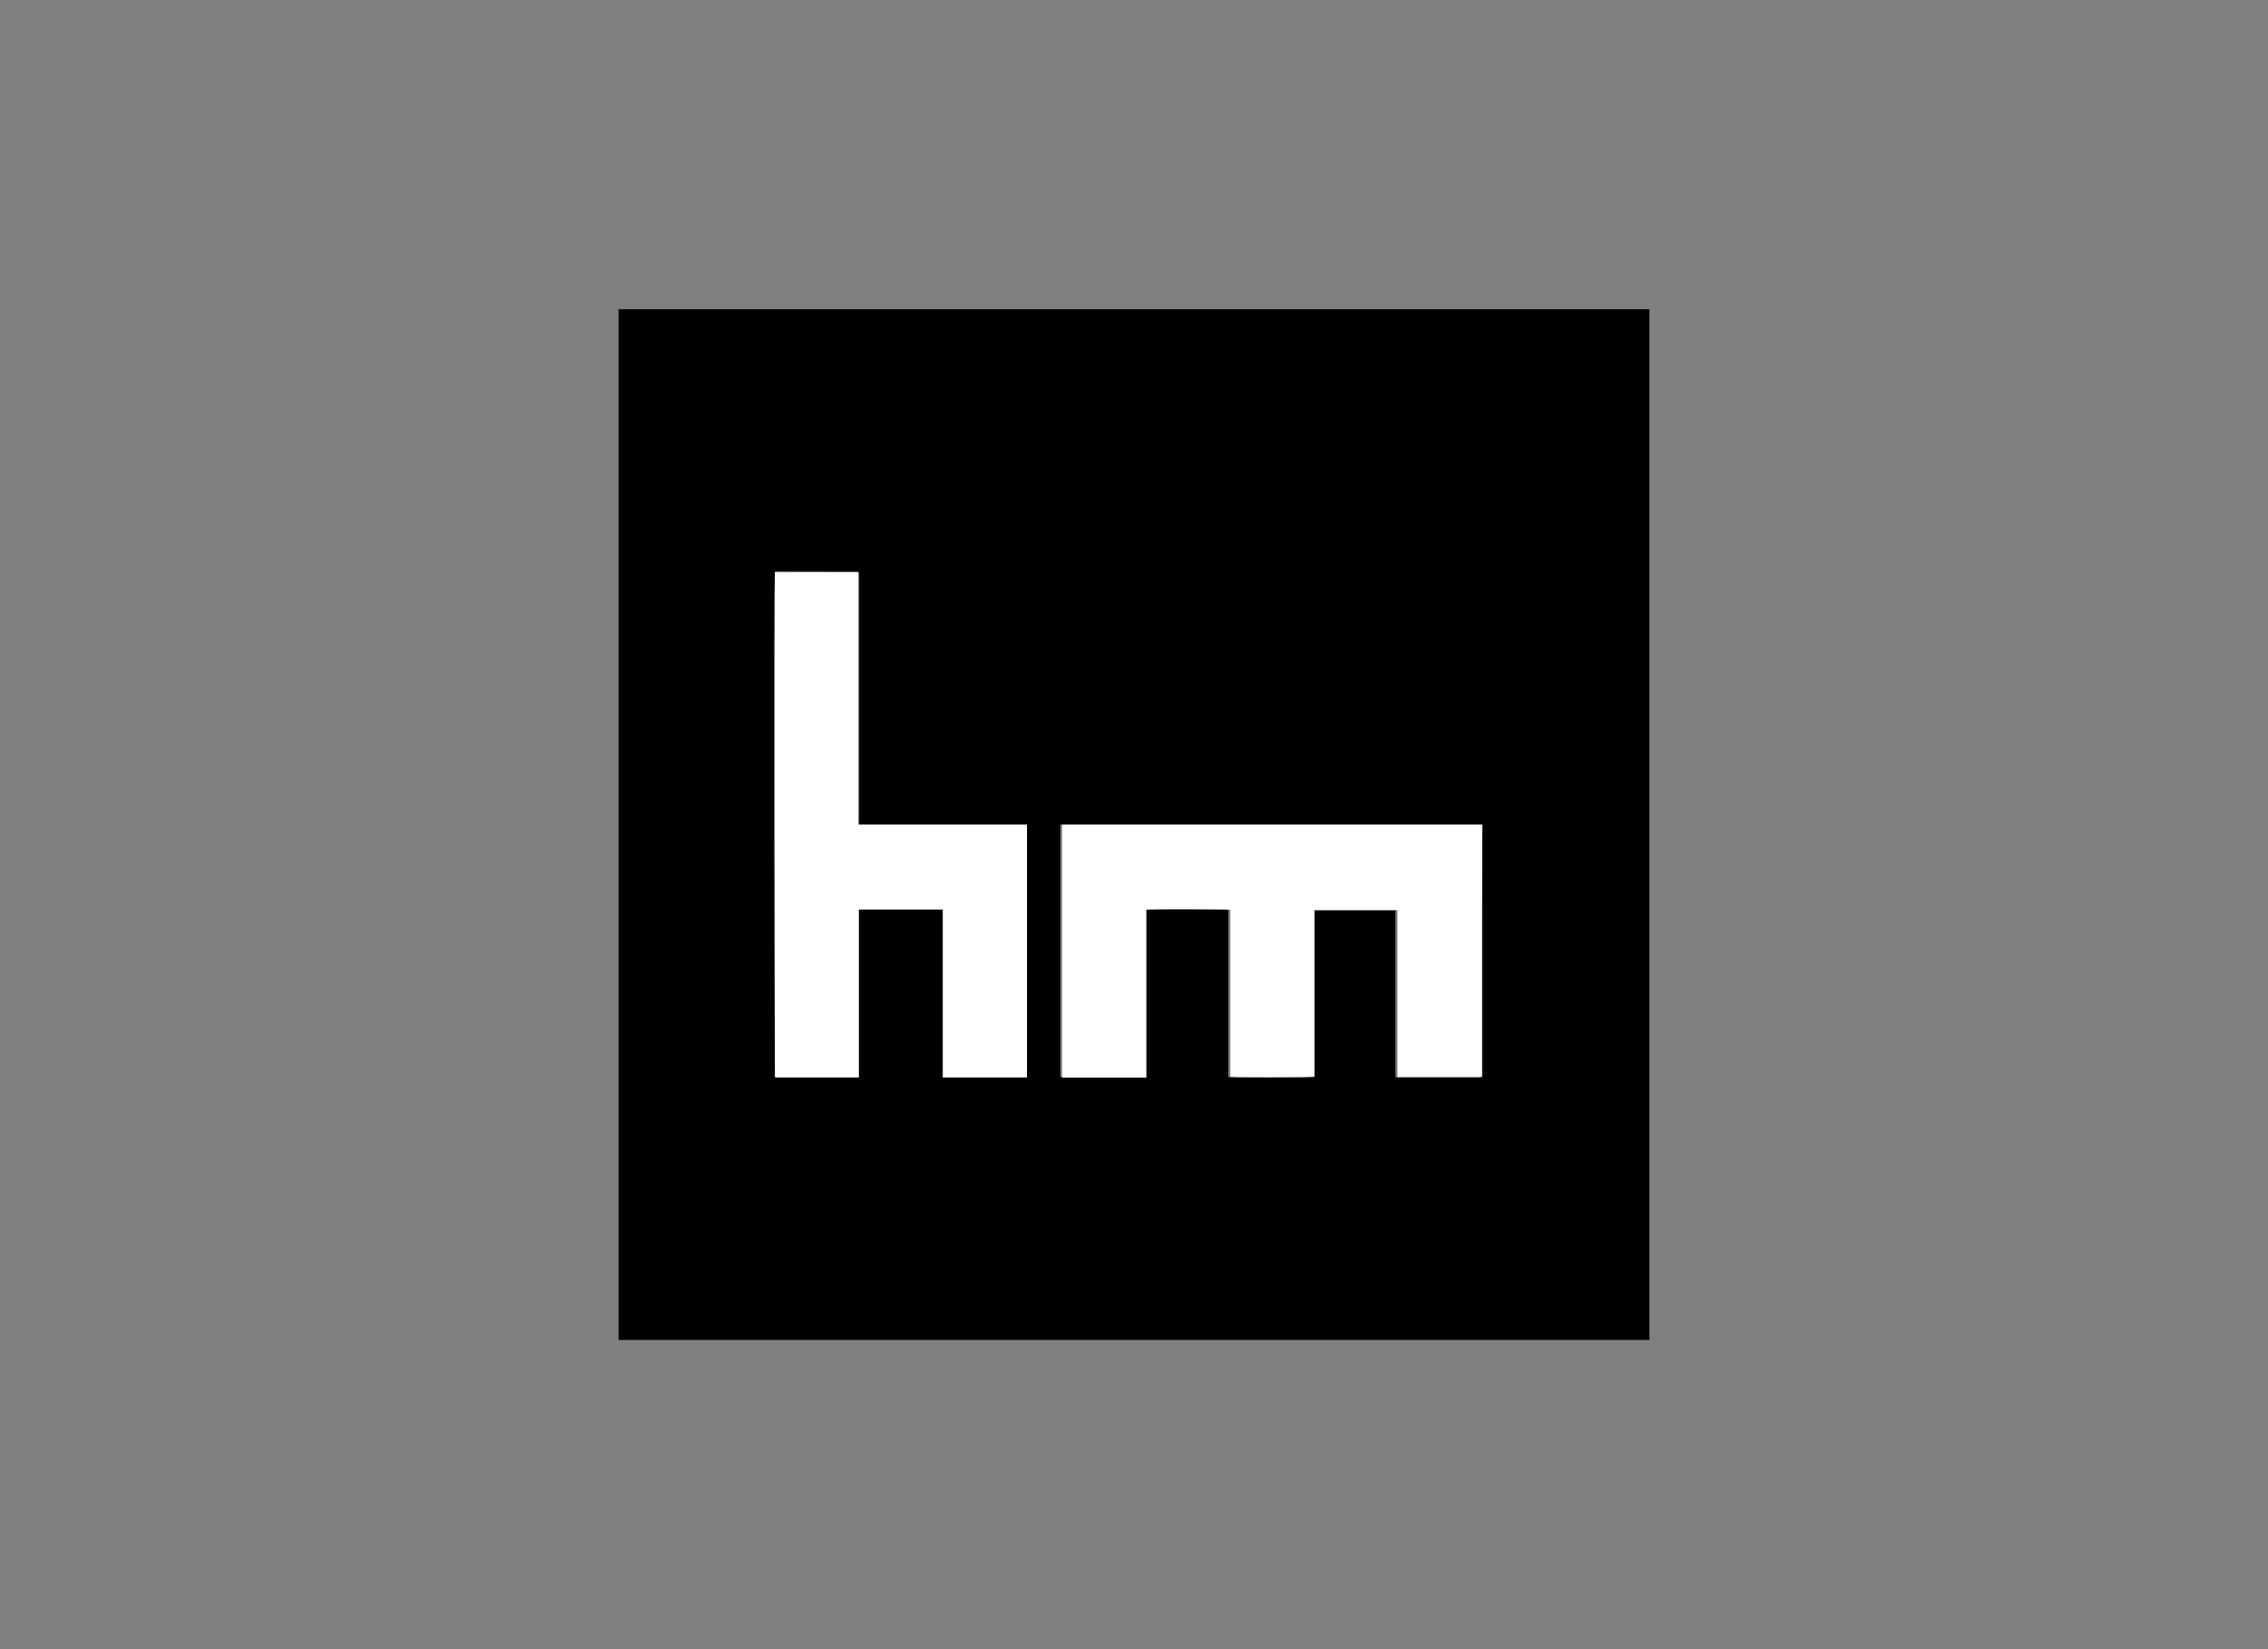 <svg id="Capa_1" data-name="Capa 1" xmlns="http://www.w3.org/2000/svg" viewBox="0 0 220 160"><rect x="0" y="0" width="220" height="160" fill="#808080" stroke="none"/><defs><style>.cls-1{fill:#fff;}</style></defs><title>trabajo</title><path d="M60,130V30H160V130Zm83.81-50H102.85v24.49H111V88.24c.36-.06,7.92,0,8.15,0V102.5c0,.67,0,1.35,0,2,.4.06,8,0,8.16,0v0q0-8.06,0-16.09s0-.06,0-.08v0l0,0,0,0,.11,0h7.83l.11,0h0l0,0a0,0,0,0,1,0,0s0,0,0,.06v16.08s0,0,0,.06,0,0,0,0l0,0h8.21ZM75.16,55.49c-.07.42,0,48.84,0,49h8.13V88.23h8.15v16.32H97.6c.67,0,1.35,0,2,0V80H83.35l0,0V55.54l0,0s0,0,0,0Z"/><path class="cls-1" d="M143.77,80v24.49h-8.21l0,0s0,0,0,0,0,0,0-.06V88.35s0,0,0-.06a0,0,0,0,0,0,0l0,0h0l-.11,0h-7.83l-.11,0,0,0,0,0v0s0,0,0,.08q0,8,0,16.09v0c-.2.06-7.76.08-8.16,0,0-.67,0-1.35,0-2V88.26c-.23-.06-7.79-.08-8.15,0v16.29h-8.17V80Z"/><path class="cls-1" d="M75.16,55.49h8.09s0,0,0,0l0,0V80l0,0H99.62v24.52c-.67,0-1.35,0-2,0H91.46V88.23H83.31v16.3H75.18C75.12,104.33,75.09,55.91,75.16,55.49Z"/></svg>